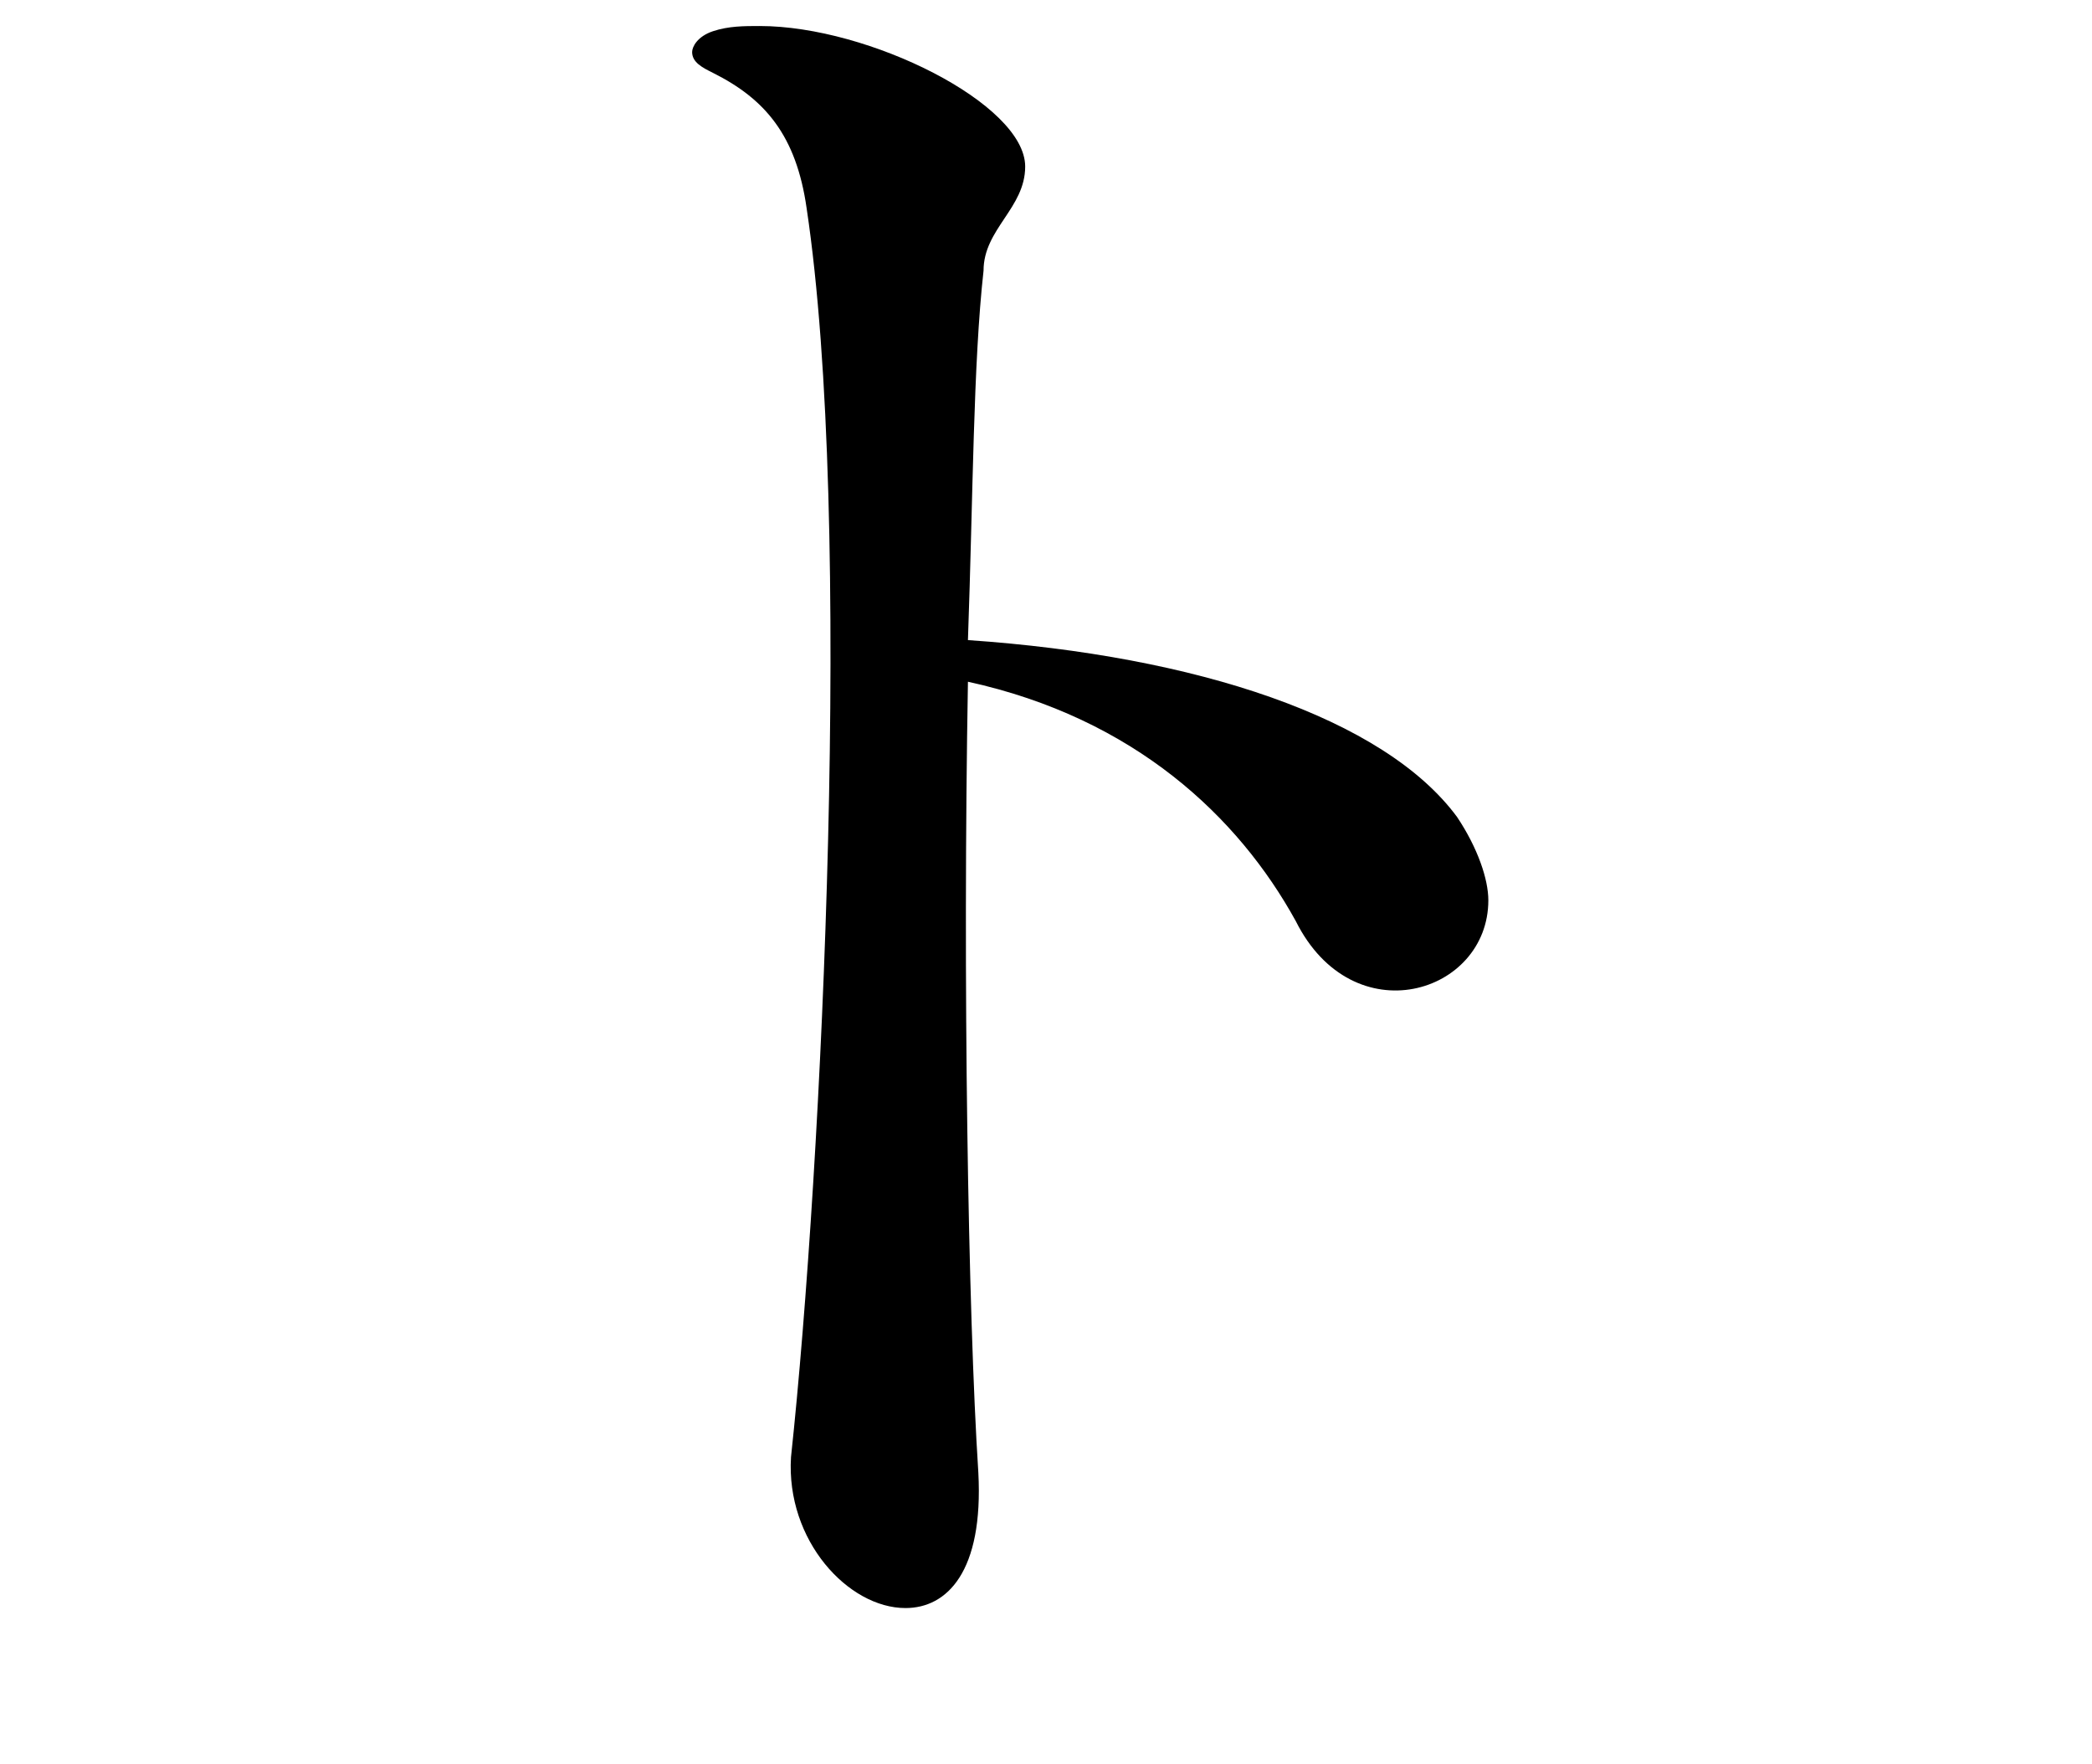 <?xml version="1.0" encoding="utf-8"?>
<!-- Generator: Adobe Illustrator 28.0.0, SVG Export Plug-In . SVG Version: 6.00 Build 0)  -->
<svg version="1.1" id="レイヤー_1" xmlns="http://www.w3.org/2000/svg" xmlns:xlink="http://www.w3.org/1999/xlink" x="0px"
	 y="0px" width="40.2px" height="33.9px" viewBox="0 0 40.2 33.9" style="enable-background:new 0 0 40.2 33.9;"
	 xml:space="preserve">
<path d="M28.6,17.3c0,1.8-2.6,2.6-3.7,0.4c-1.1-2-3.1-3.9-6.3-4.6c-0.1,5.7,0,12.1,0.2,15.2c0.1,1.9-0.6,2.6-1.4,2.6
	c-1.1,0-2.3-1.3-2.2-2.9C15.8,22.4,16.4,10,15.5,4c-0.2-1.4-0.8-2.1-1.8-2.6c-0.2-0.1-0.4-0.2-0.4-0.4c0-0.1,0.1-0.3,0.4-0.4
	c0.3-0.1,0.6-0.1,0.9-0.1c2.1,0,5.1,1.5,5.1,2.7c0,0.8-0.8,1.2-0.8,2c-0.2,1.8-0.2,4.3-0.3,7.1c4.4,0.3,8,1.5,9.4,3.4
	C28.4,16.3,28.6,16.9,28.6,17.3z"/>
</svg>
